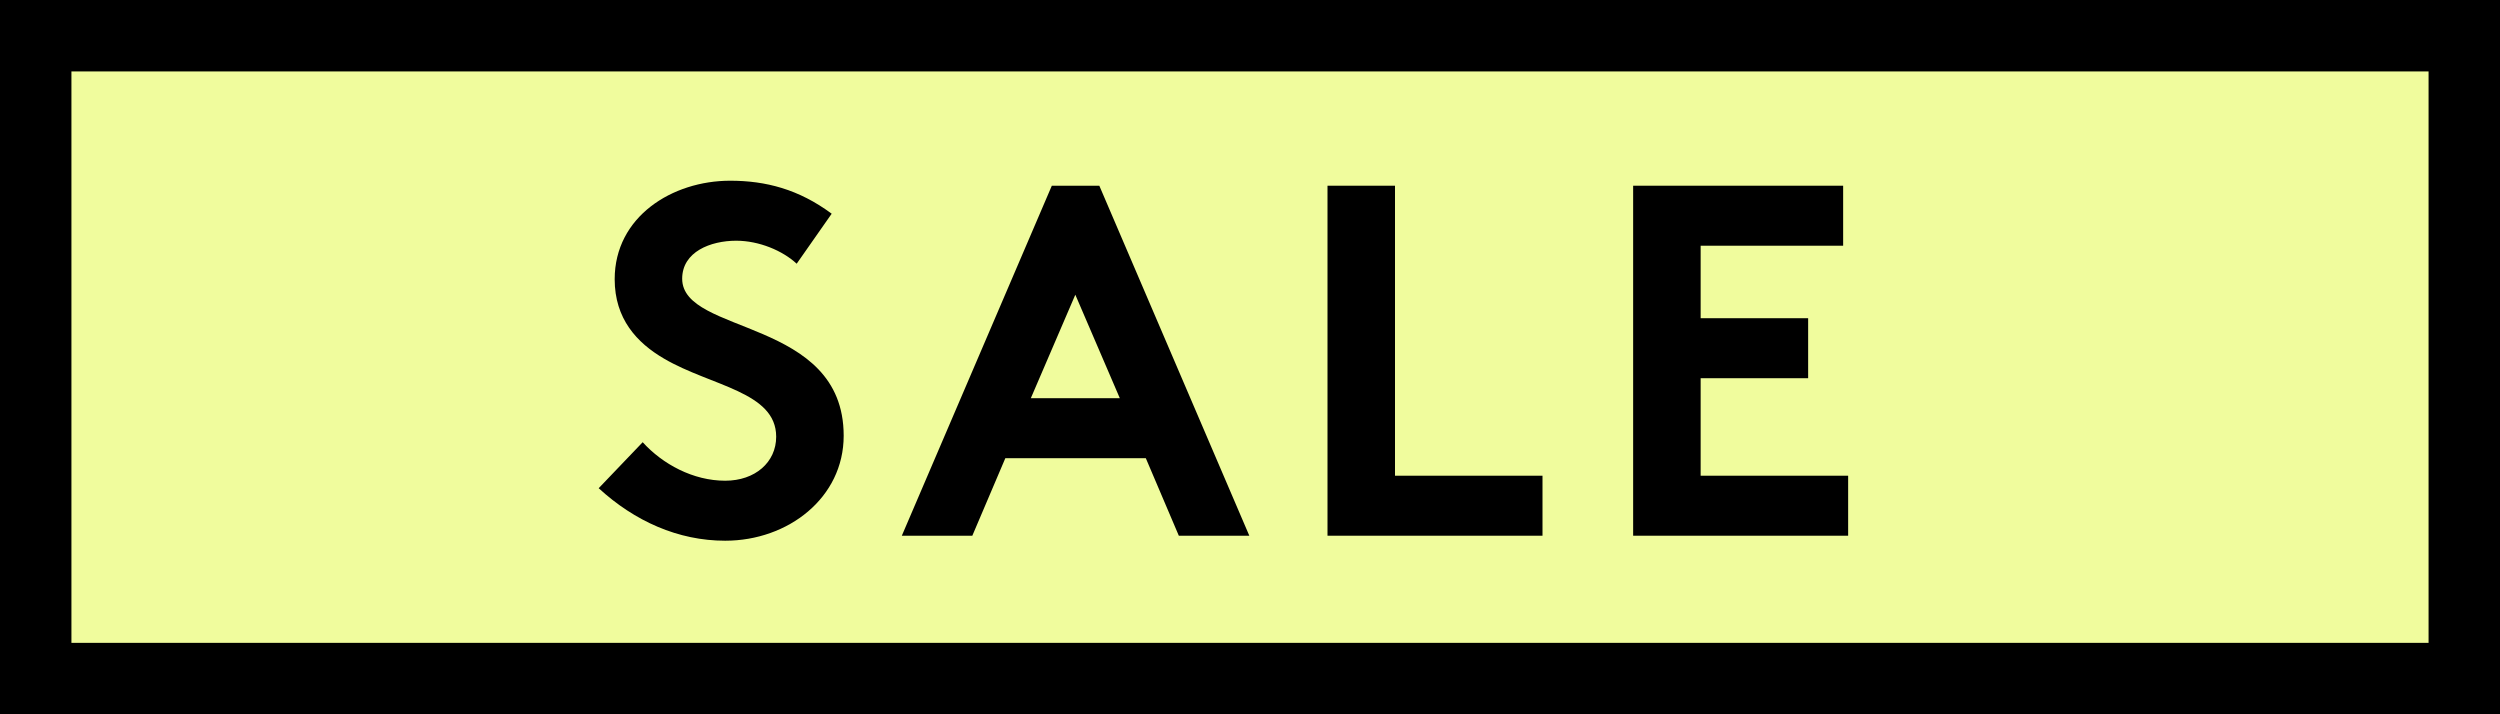 <?xml version="1.0" encoding="UTF-8"?>
<svg width="70px" height="20px" viewBox="0 0 70 20" version="1.1" xmlns="http://www.w3.org/2000/svg" xmlns:xlink="http://www.w3.org/1999/xlink">
    <title>NSTYLE EVENT HEADER EN - USE THIS</title>
    <g id="NSTYLE-EVENT-HEADER-EN---USE-THIS" stroke="none" stroke-width="1" fill="none" fill-rule="evenodd">
        <rect fill="#F0FC9D" x="0" y="0" width="70" height="20"></rect>
        <rect id="Rectangle" stroke="#000000" stroke-width="2" x="1" y="1" width="68" height="18"></rect>
        <g id="SALE" transform="translate(16.763, 5.06)" fill="#000000" fill-rule="nonzero">
            <path d="M0,8.61 C1.008,9.534 2.226,10.08 3.542,10.08 C5.306,10.08 6.86,8.876 6.86,7.14 C6.86,3.836 2.338,4.326 2.338,2.744 C2.338,1.988 3.136,1.68 3.85,1.68 C4.494,1.68 5.152,1.96 5.544,2.324 L6.524,0.924 C5.6,0.238 4.676,0 3.682,0 C2.058,0 0.448,1.008 0.448,2.758 C0.448,3.864 1.064,4.536 1.834,4.984 C3.15,5.754 4.97,5.908 4.97,7.168 C4.97,7.882 4.382,8.4 3.542,8.4 C2.646,8.4 1.792,7.938 1.232,7.322 L0,8.61 Z" id="Path"></path>
            <path d="M10.462,9.94 L11.386,7.77 L15.32,7.77 L16.244,9.94 L18.218,9.94 L14.018,0.14 L12.688,0.14 L8.488,9.94 L10.462,9.94 Z M13.346,3.192 L14.592,6.09 L12.1,6.09 L13.346,3.192 Z" id="Shape"></path>
            <polygon id="Path" points="20.407 9.94 26.427 9.94 26.427 8.26 22.297 8.26 22.297 0.14 20.407 0.14"></polygon>
            <polygon id="Path" points="34.845 1.82 34.845 0.14 28.965 0.14 28.965 9.94 34.985 9.94 34.985 8.26 30.855 8.26 30.855 5.53 33.865 5.53 33.865 3.85 30.855 3.85 30.855 1.82"></polygon>
        </g>
    </g>
</svg>